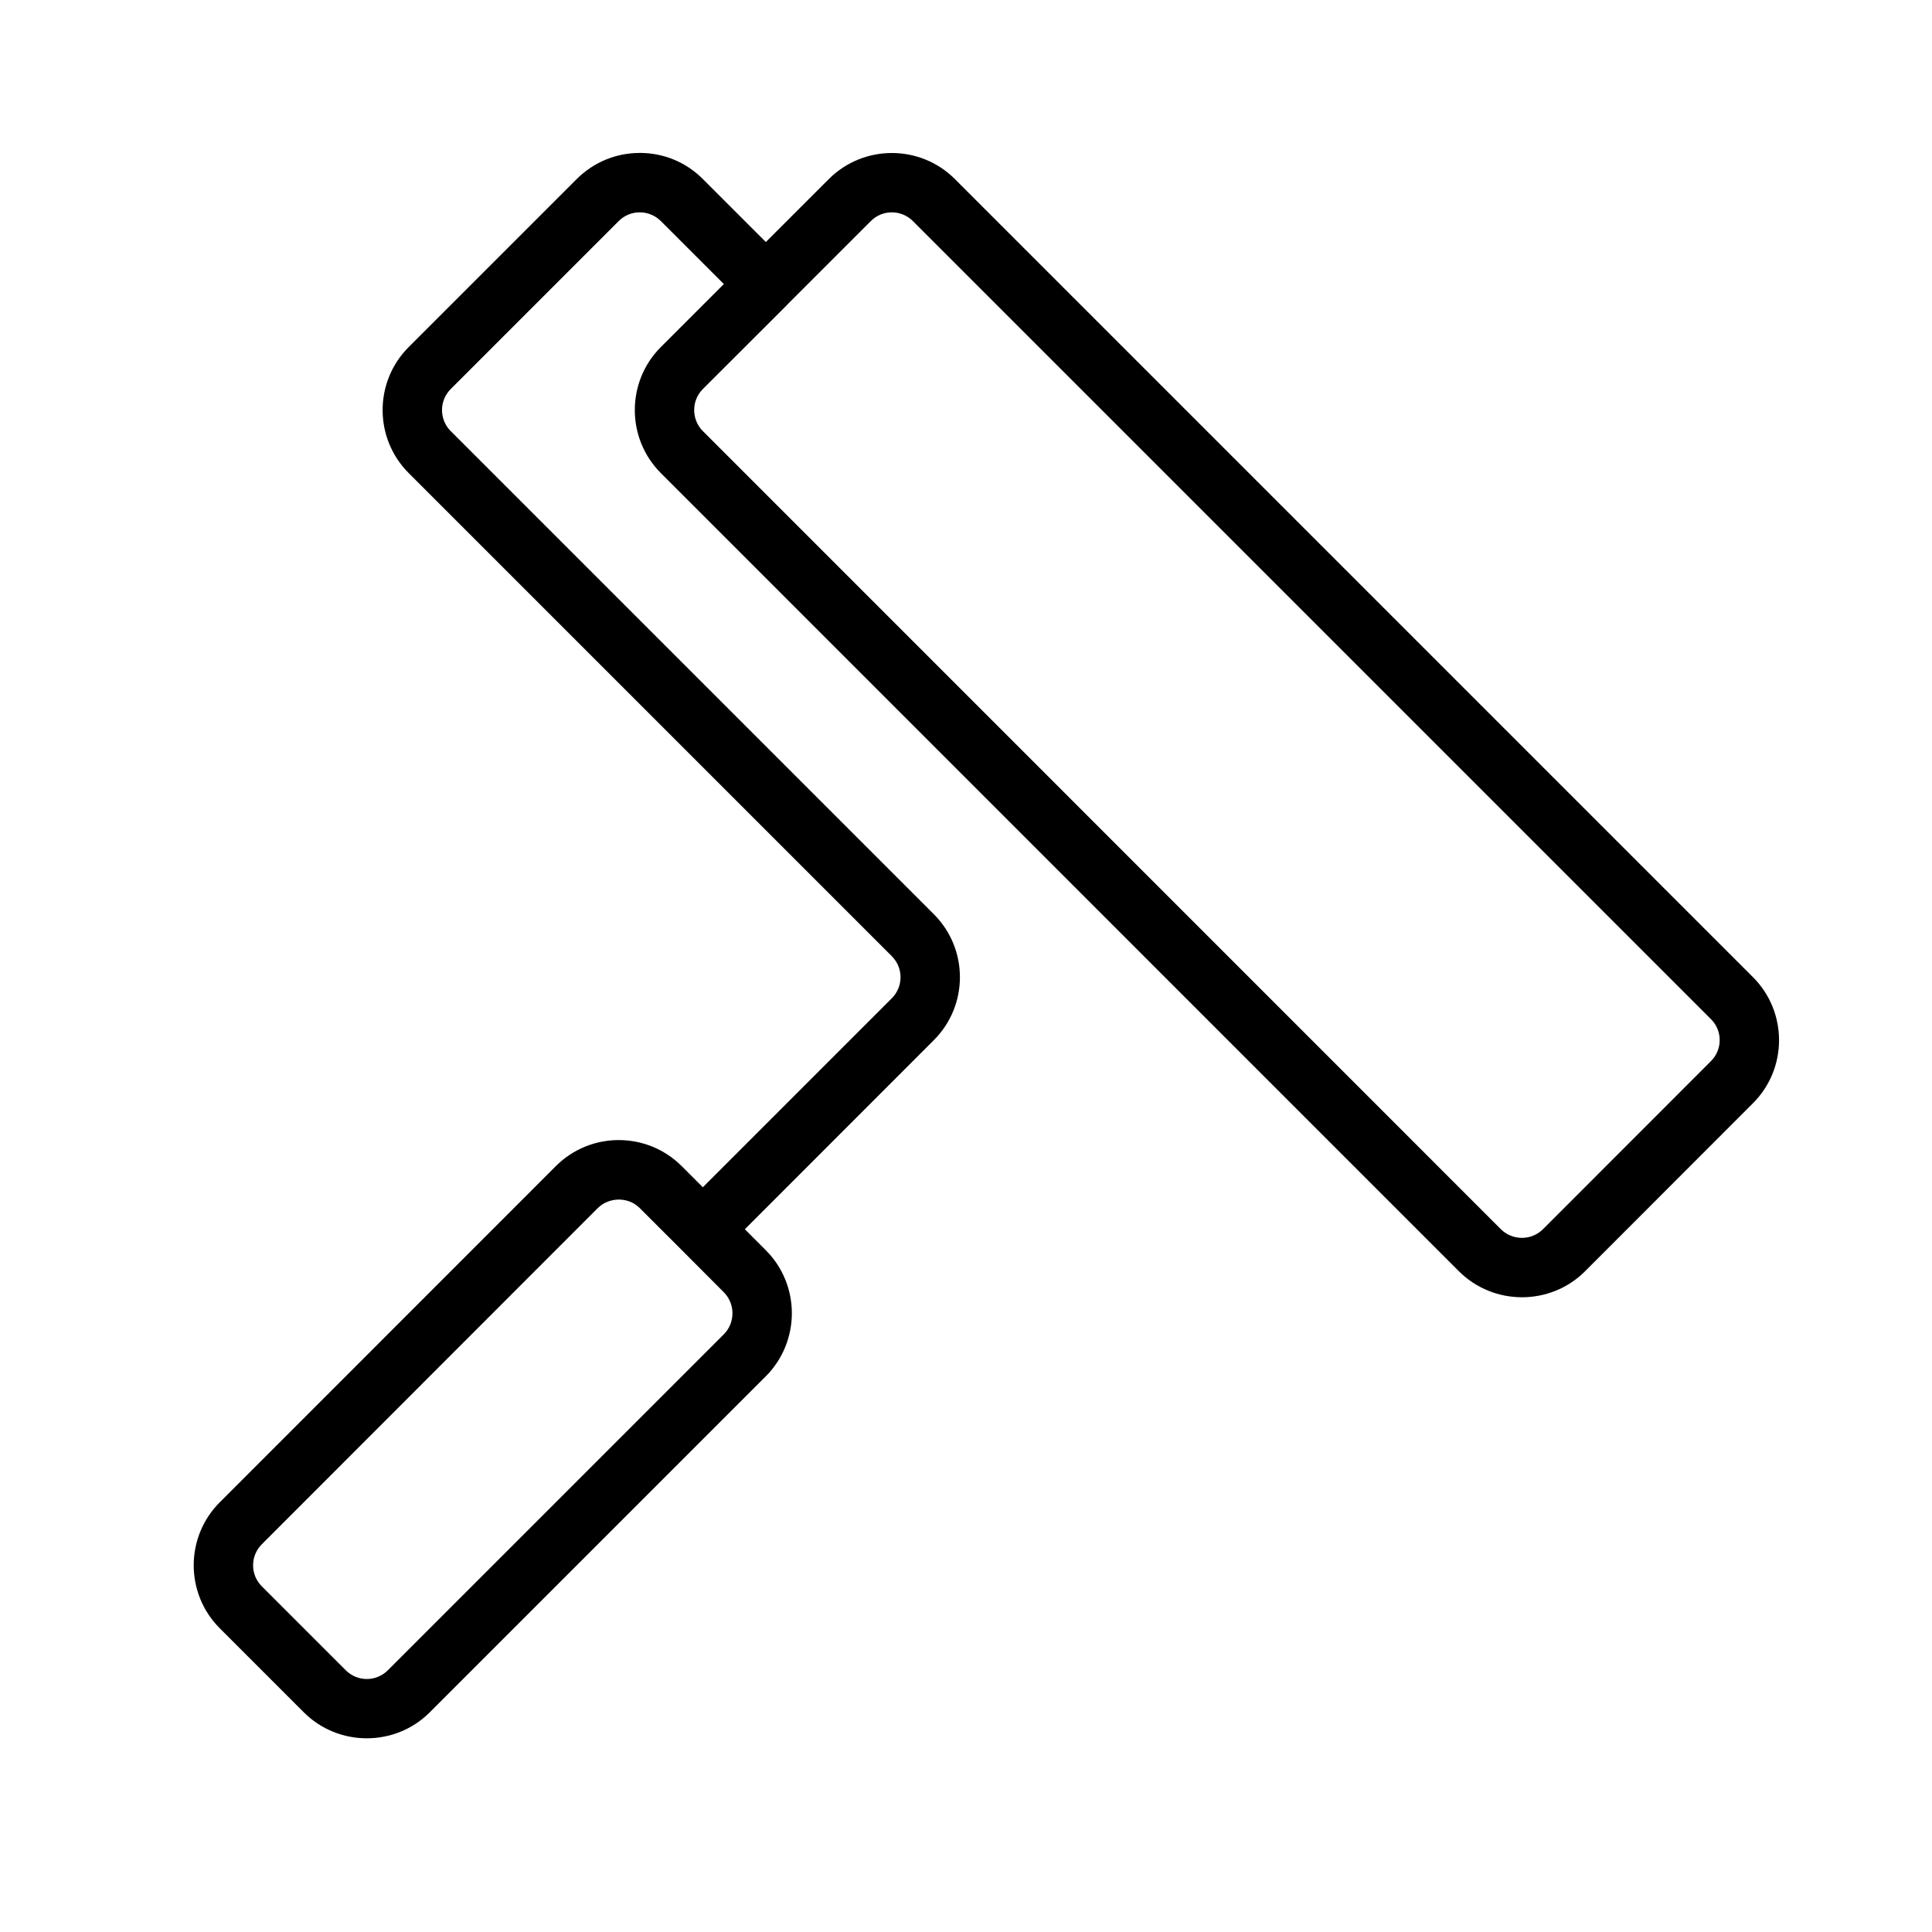 <?xml version="1.0" encoding="UTF-8"?>
<!-- Uploaded to: ICON Repo, www.iconrepo.com, Generator: ICON Repo Mixer Tools -->
<svg fill="#000000" width="800px" height="800px" version="1.1" viewBox="144 144 512 512" xmlns="http://www.w3.org/2000/svg">
 <path d="m313.53 184.53c-6.297 0-12.223 2.465-16.695 6.922l-44.527 44.523c-9.211 9.211-9.211 24.184 0 33.395l128.04 128.04c3.07 3.07 3.07 8.062 0 11.133l-50.09 50.094-5.598-5.598c-9.227-9.227-24.168-9.195-33.363 0l-89.051 89.082c-9.211 9.211-9.211 24.184 0 33.395l22.262 22.262c4.598 4.598 10.652 6.891 16.695 6.891 6.047 0 12.102-2.293 16.699-6.891l89.051-89.051c9.195-9.227 9.195-24.199 0-33.395l-5.562-5.566 50.09-50.121c9.211-9.211 9.211-24.152 0-33.363l-128.04-128.04c-3.07-3.07-3.07-8.062 0-11.133l44.527-44.527c1.496-1.496 3.453-2.305 5.562-2.305h0.031c2.094 0 4.07 0.824 5.566 2.305l16.699 16.699-16.699 16.695c-9.195 9.211-9.195 24.184 0 33.395l211.5 211.53c4.613 4.598 10.684 6.887 16.727 6.887 6.047 0 12.102-2.289 16.699-6.887l44.527-44.559c9.191-9.207 9.18-24.184-0.031-33.395l-211.5-211.5c-9.195-9.195-24.199-9.195-33.395 0l-16.699 16.695-16.695-16.695c-4.441-4.457-10.367-6.922-16.699-6.922zm66.82 15.746c2.016 0 4.031 0.77 5.566 2.305l211.53 211.53c3.07 3.07 3.055 8.031-0.031 11.102l-44.527 44.555c-3.07 3.039-8.059 3.039-11.129 0l-211.5-211.53c-3.055-3.055-3.055-8.078 0-11.133l22.262-22.234v-0.027l22.266-22.266c1.535-1.535 3.547-2.305 5.562-2.305zm-72.352 261.62c2.012 0 4.019 0.734 5.562 2.277l11.102 11.098c0.016 0.016 0.016 0.047 0.031 0.062 0.016 0.016 0.047 0.016 0.062 0.031l11.07 11.102c3.039 3.055 3.055 8.059 0 11.129l-89.055 89.055c-3.07 3.07-8.059 3.07-11.129 0l-22.266-22.266c-3.07-3.066-3.07-8.059 0-11.129l89.023-89.082c1.543-1.527 3.582-2.277 5.598-2.277z"/>
</svg>